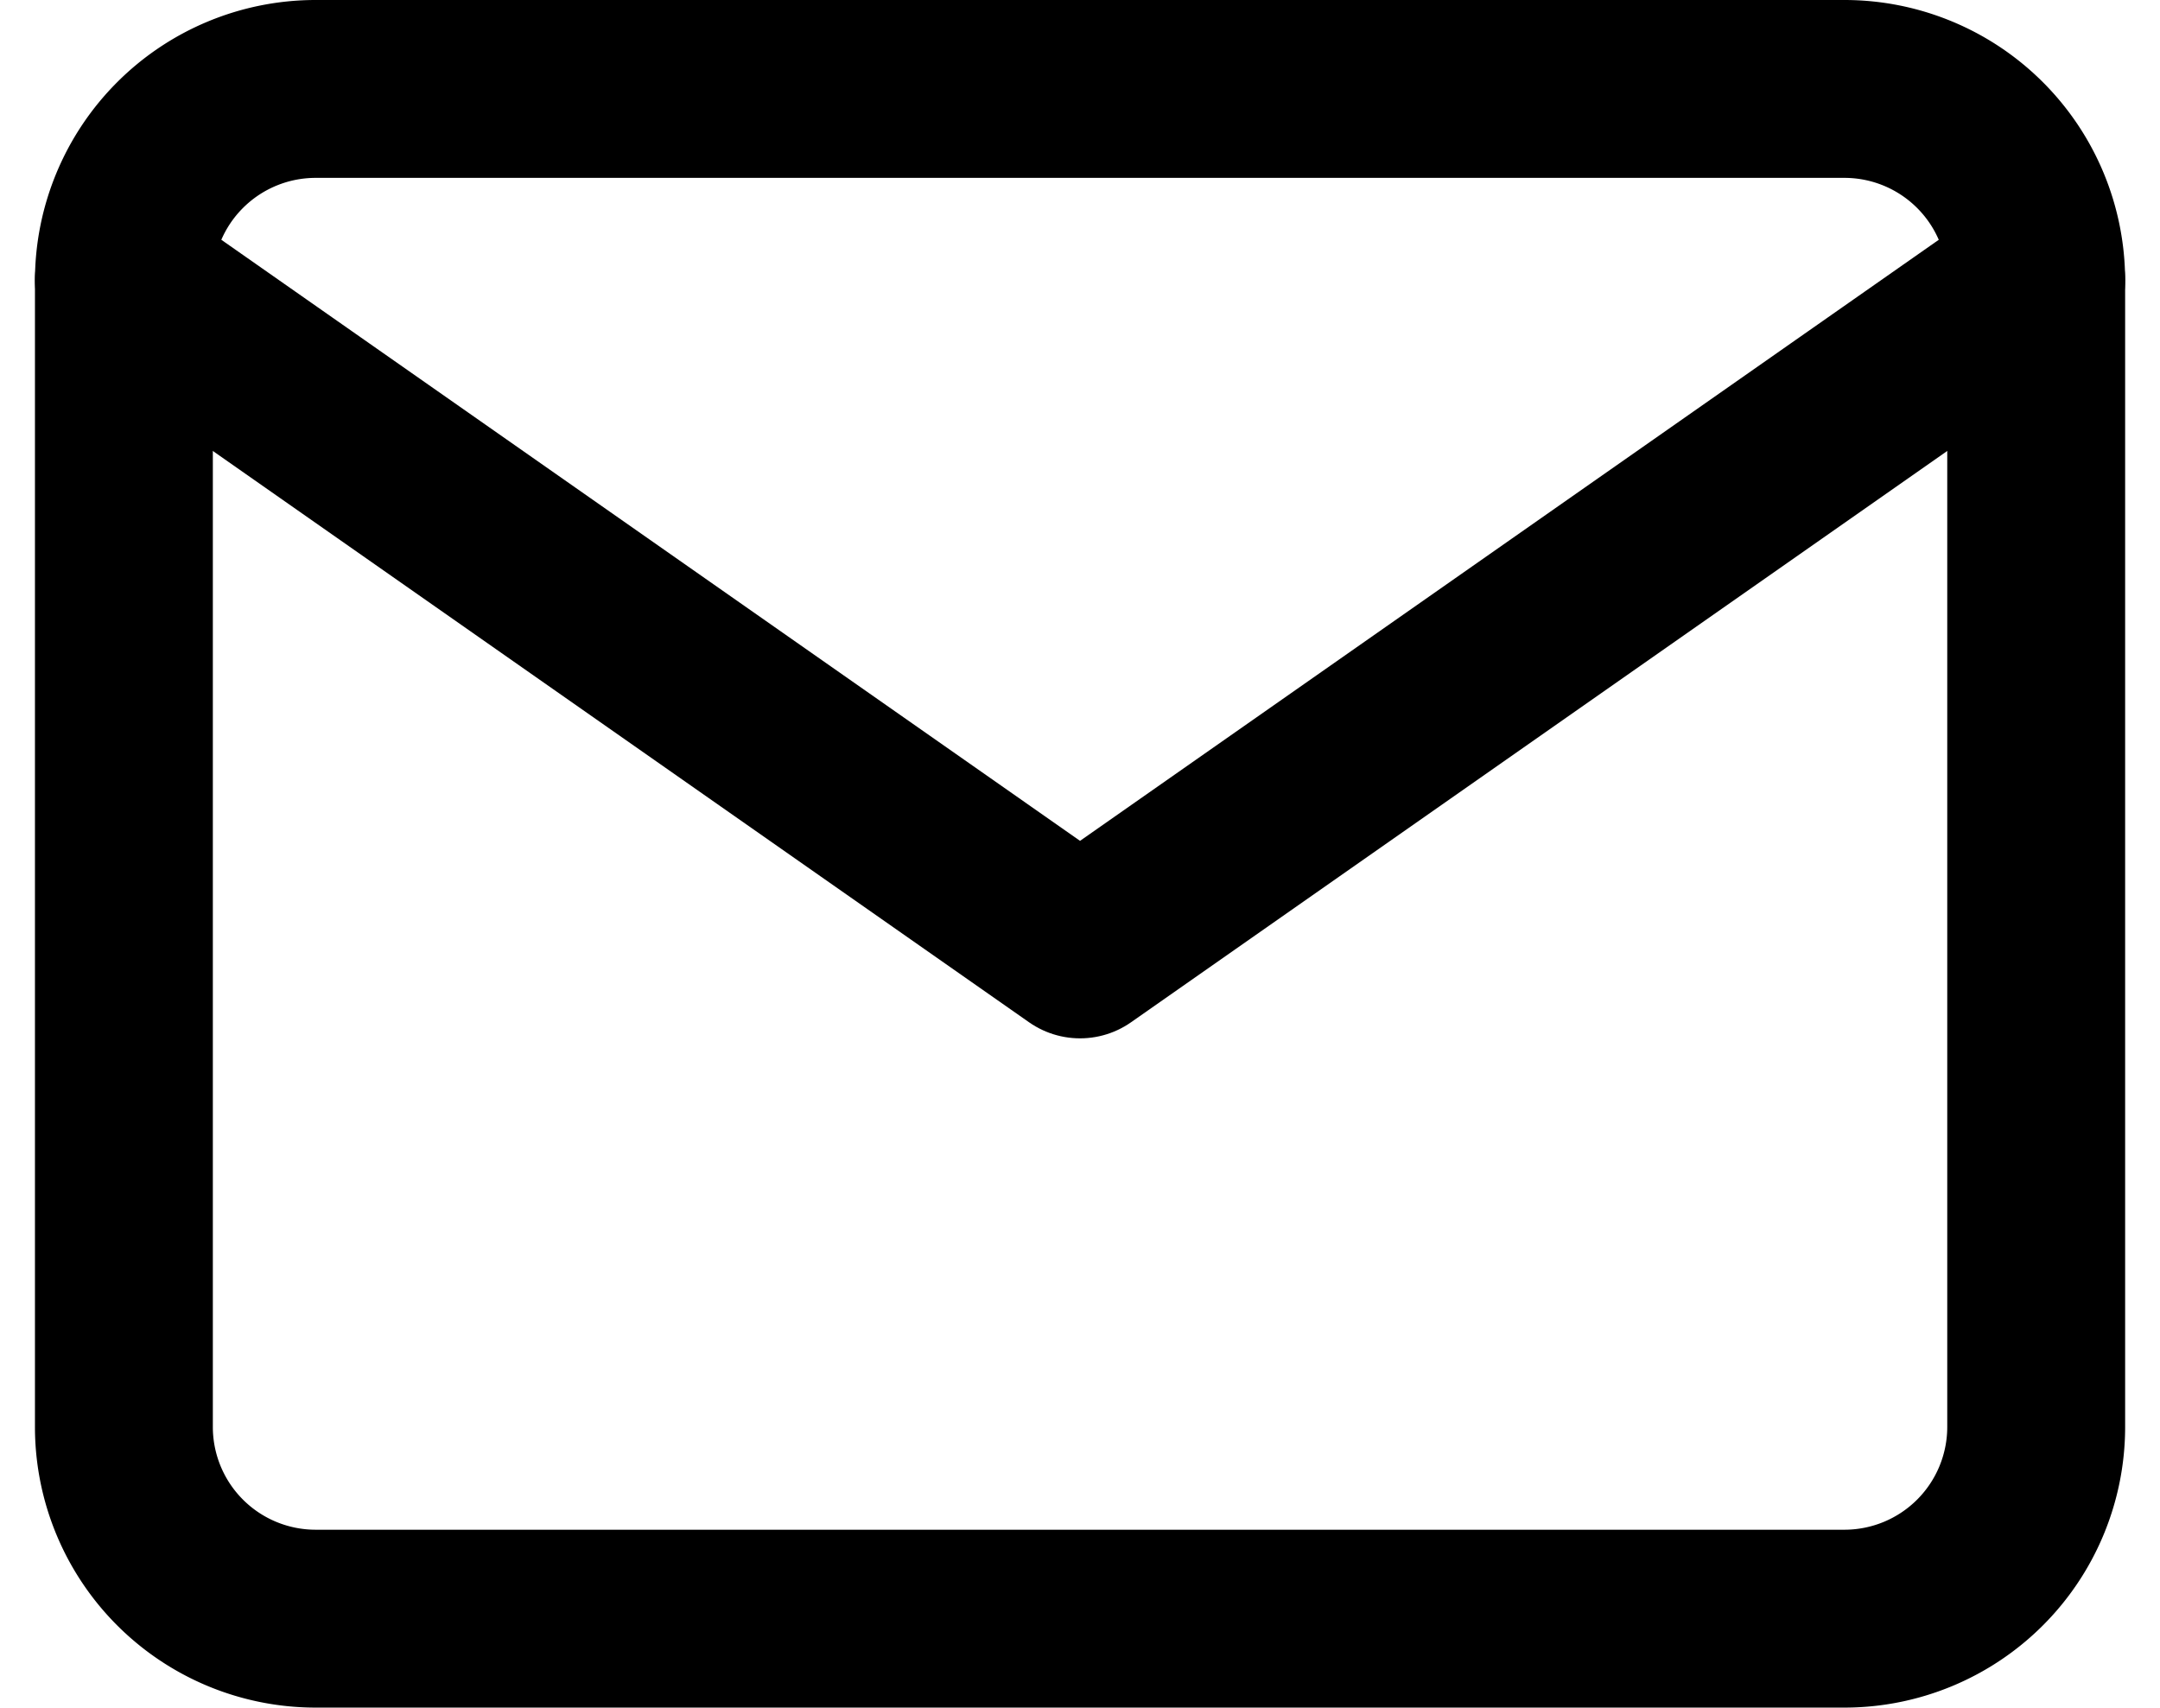 <svg xmlns="http://www.w3.org/2000/svg" width="24.285" height="19.2" viewBox="0 0 24.285 19.2">
  <g id="Icon_feather-mail" data-name="Icon feather-mail" transform="translate(1.393 1)">
    <path id="Path_1" data-name="Path 1" d="M5.15,6h17.2A2.156,2.156,0,0,1,24.5,8.15v12.9a2.156,2.156,0,0,1-2.15,2.15H5.15A2.156,2.156,0,0,1,3,21.05V8.15A2.156,2.156,0,0,1,5.15,6Z" transform="translate(-3 -6)" fill="none" stroke="#000" stroke-linecap="round" stroke-linejoin="round" stroke-width="2"/>
    <path id="Path_2" data-name="Path 2" d="M24.5,9,13.75,16.525,3,9" transform="translate(-3 -6.85)" fill="none" stroke="#000" stroke-linecap="round" stroke-linejoin="round" stroke-width="2"/>
  </g>
</svg>
